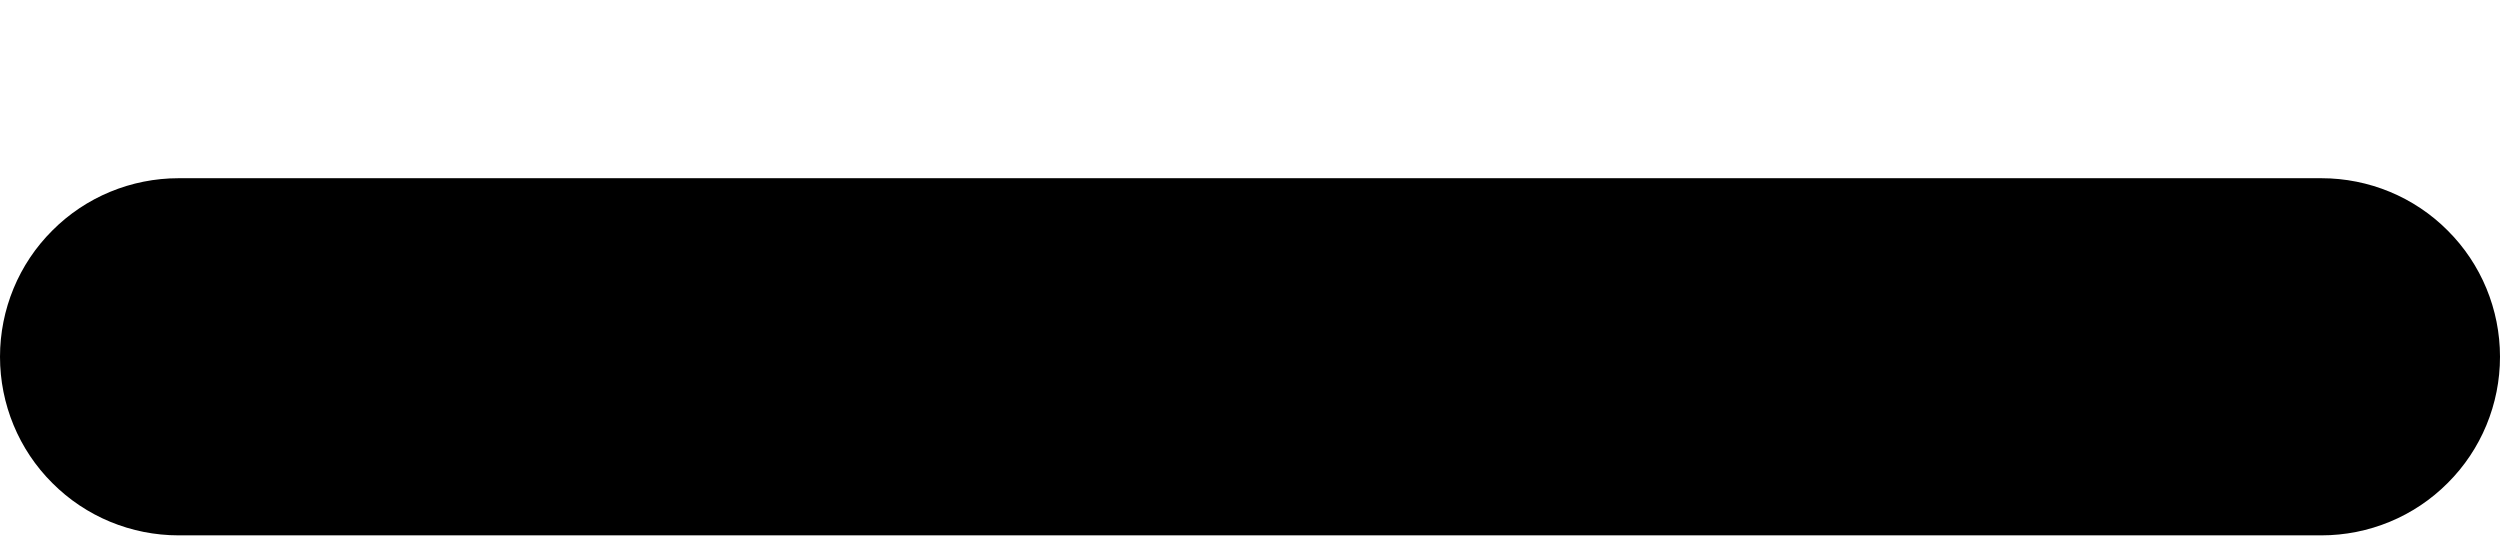 <svg width="14" height="3" viewBox="0 0 14 3" fill="none" xmlns="http://www.w3.org/2000/svg">
<path d="M13 2.998H1C0.735 2.998 0.48 2.893 0.293 2.705C0.105 2.518 0 2.263 0 1.998C0 1.733 0.105 1.478 0.293 1.291C0.48 1.103 0.735 0.998 1 0.998H13C13.265 0.998 13.52 1.103 13.707 1.291C13.895 1.478 14 1.733 14 1.998C14 2.263 13.895 2.518 13.707 2.705C13.52 2.893 13.265 2.998 13 2.998Z" fill="black"/>
</svg>
